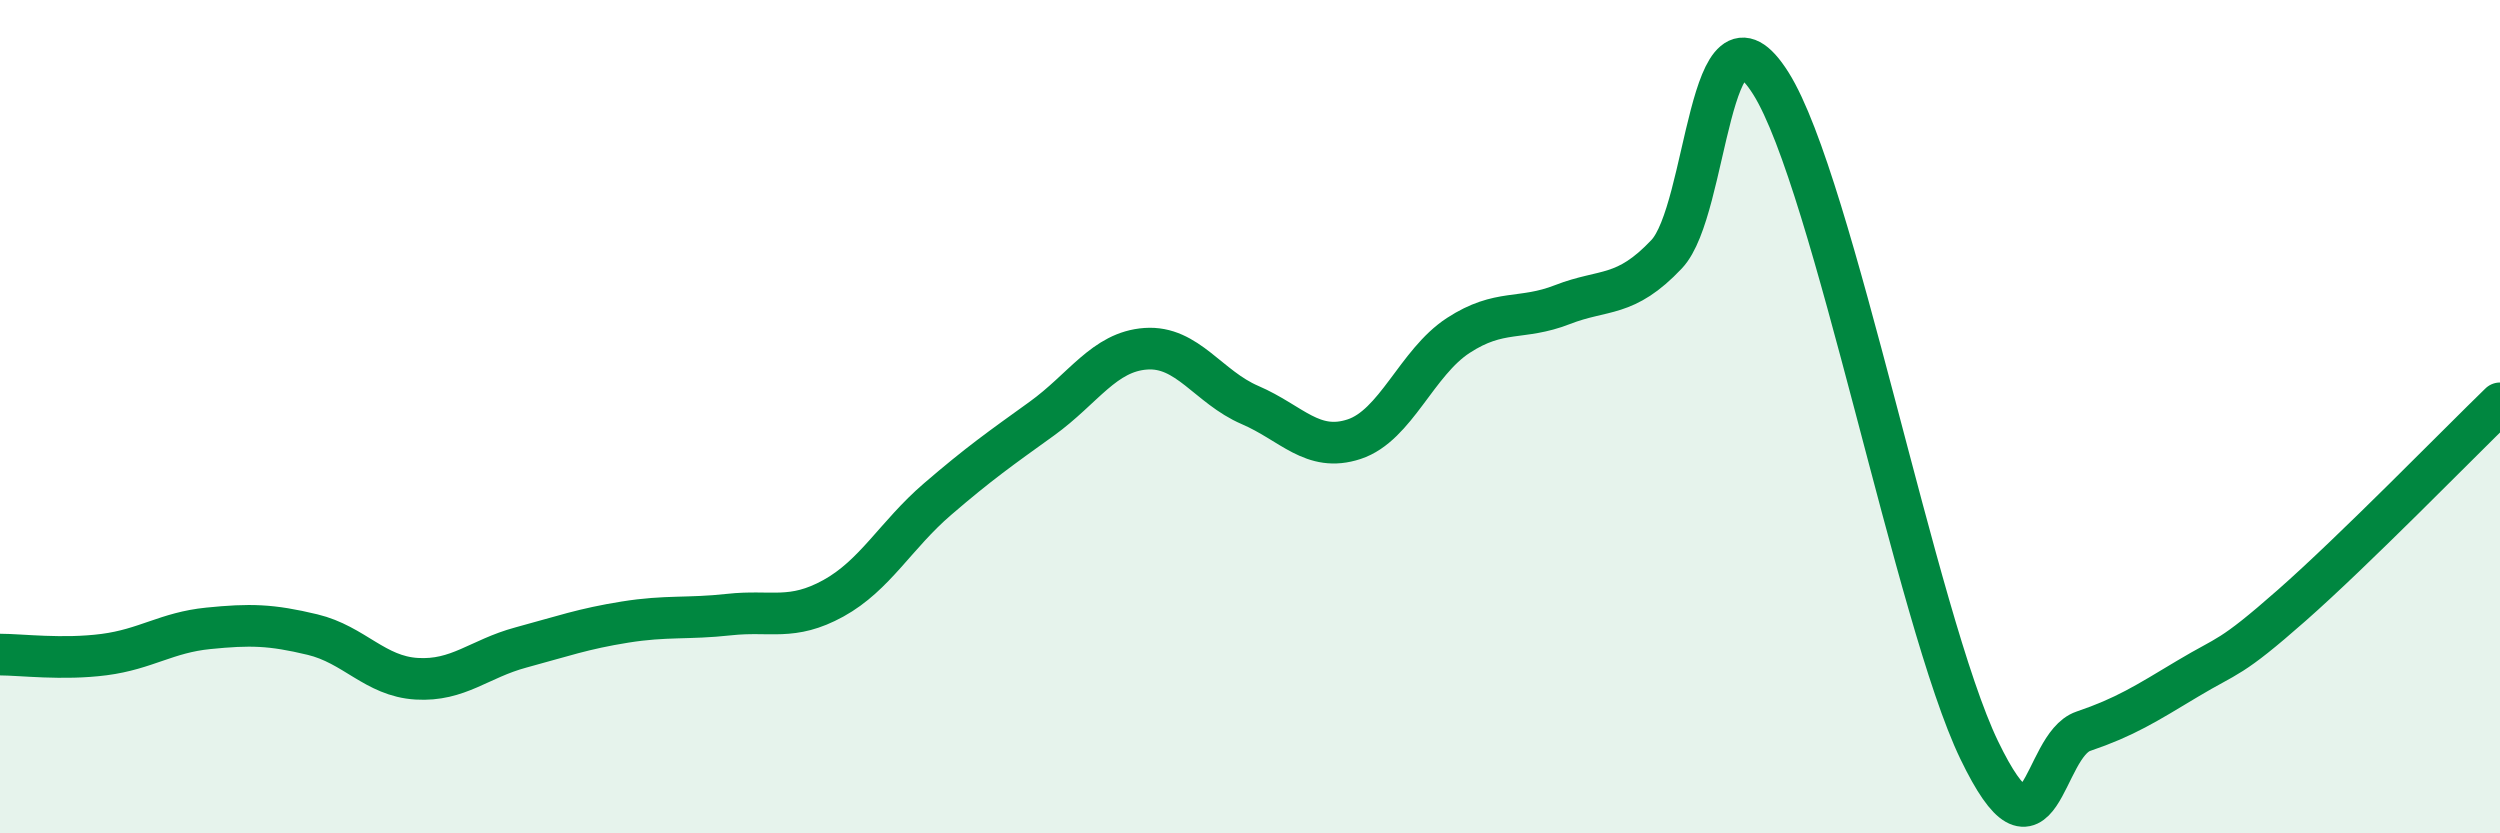 
    <svg width="60" height="20" viewBox="0 0 60 20" xmlns="http://www.w3.org/2000/svg">
      <path
        d="M 0,15.71 C 0.5,15.71 1.5,15.84 2.5,15.71 C 3.5,15.58 4,15.18 5,15.08 C 6,14.98 6.5,14.99 7.5,15.23 C 8.5,15.47 9,16.23 10,16.29 C 11,16.35 11.5,15.81 12.5,15.54 C 13.5,15.27 14,15.09 15,14.93 C 16,14.77 16.5,14.86 17.5,14.75 C 18.5,14.64 19,14.91 20,14.36 C 21,13.81 21.5,12.84 22.5,11.98 C 23.5,11.12 24,10.77 25,10.05 C 26,9.33 26.5,8.44 27.5,8.37 C 28.5,8.3 29,9.29 30,9.72 C 31,10.15 31.5,10.87 32.5,10.54 C 33.5,10.21 34,8.7 35,8.05 C 36,7.4 36.5,7.7 37.5,7.31 C 38.5,6.92 39,7.16 40,6.1 C 41,5.04 41,-0.38 42.5,2 C 44,4.38 46,14.89 47.5,18 C 49,21.11 49,17.89 50,17.55 C 51,17.21 51.5,16.89 52.5,16.29 C 53.5,15.69 53.5,15.85 55,14.53 C 56.5,13.21 59,10.65 60,9.68L60 20L0 20Z"
        fill="#008740"
        opacity="0.1"
        stroke-linecap="round"
        stroke-linejoin="round"
      />
      <path
        d="M 0,15.71 C 0.5,15.71 1.5,15.84 2.5,15.71 C 3.5,15.58 4,15.18 5,15.08 C 6,14.98 6.5,14.99 7.5,15.23 C 8.5,15.47 9,16.23 10,16.29 C 11,16.35 11.5,15.81 12.5,15.54 C 13.5,15.27 14,15.09 15,14.93 C 16,14.77 16.5,14.86 17.5,14.75 C 18.5,14.64 19,14.91 20,14.36 C 21,13.81 21.5,12.84 22.5,11.98 C 23.5,11.12 24,10.77 25,10.05 C 26,9.33 26.5,8.44 27.5,8.37 C 28.5,8.3 29,9.29 30,9.72 C 31,10.15 31.5,10.87 32.5,10.54 C 33.5,10.21 34,8.7 35,8.05 C 36,7.4 36.5,7.7 37.5,7.31 C 38.5,6.92 39,7.16 40,6.1 C 41,5.04 41,-0.38 42.5,2 C 44,4.38 46,14.89 47.5,18 C 49,21.11 49,17.89 50,17.55 C 51,17.21 51.5,16.89 52.5,16.29 C 53.5,15.69 53.5,15.85 55,14.53 C 56.5,13.21 59,10.65 60,9.68"
        stroke="#008740"
        stroke-width="1"
        fill="none"
        stroke-linecap="round"
        stroke-linejoin="round"
      />
    </svg>
  